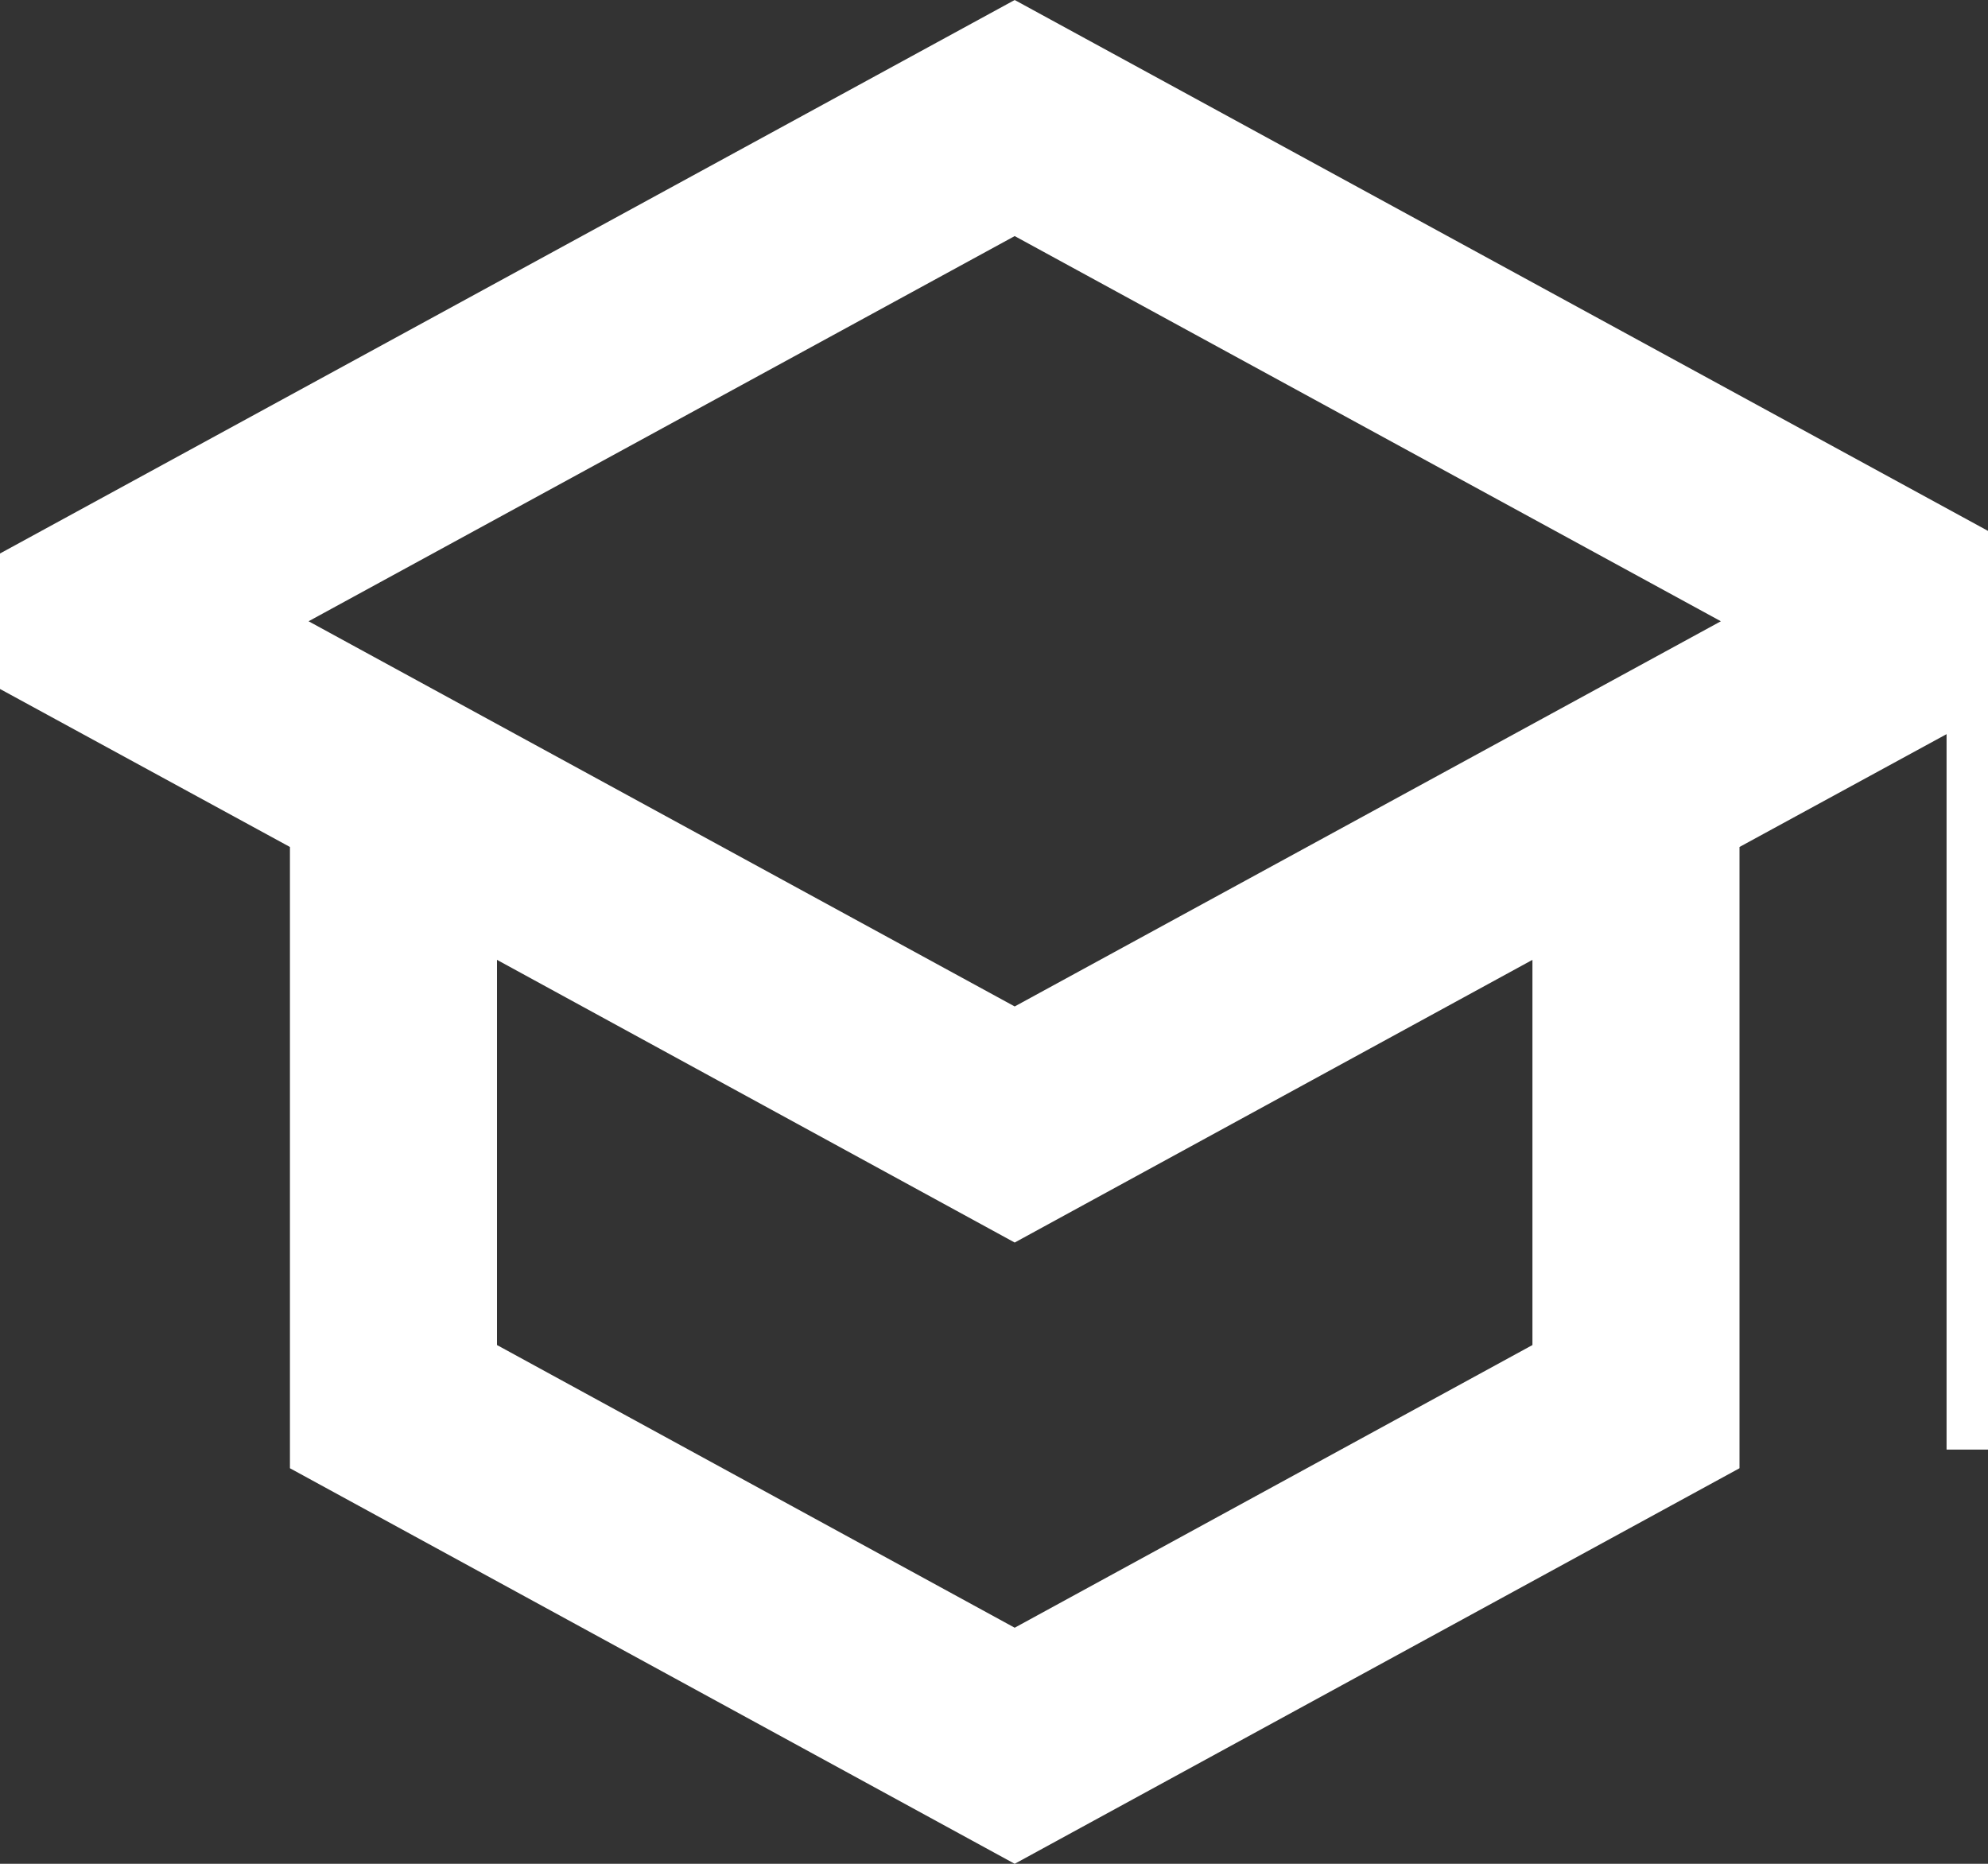 <svg width="32" height="30" viewBox="0 0 32 30" fill="none" xmlns="http://www.w3.org/2000/svg">
<rect x="0" y="0" width="32" height="30" fill="#333333" stroke="none"/>
<path d="M16.333 0L-2 10L4.667 13.633V23.633L16.333 30L28 23.633V13.633L31.333 11.817V23.333H34.667V10L16.333 0ZM27.7 10L16.333 16.2L4.967 10L16.333 3.8L27.7 10ZM24.667 21.65L16.333 26.2L8 21.65V15.45L16.333 20L24.667 15.45V21.65Z" fill="white"/>
</svg>
